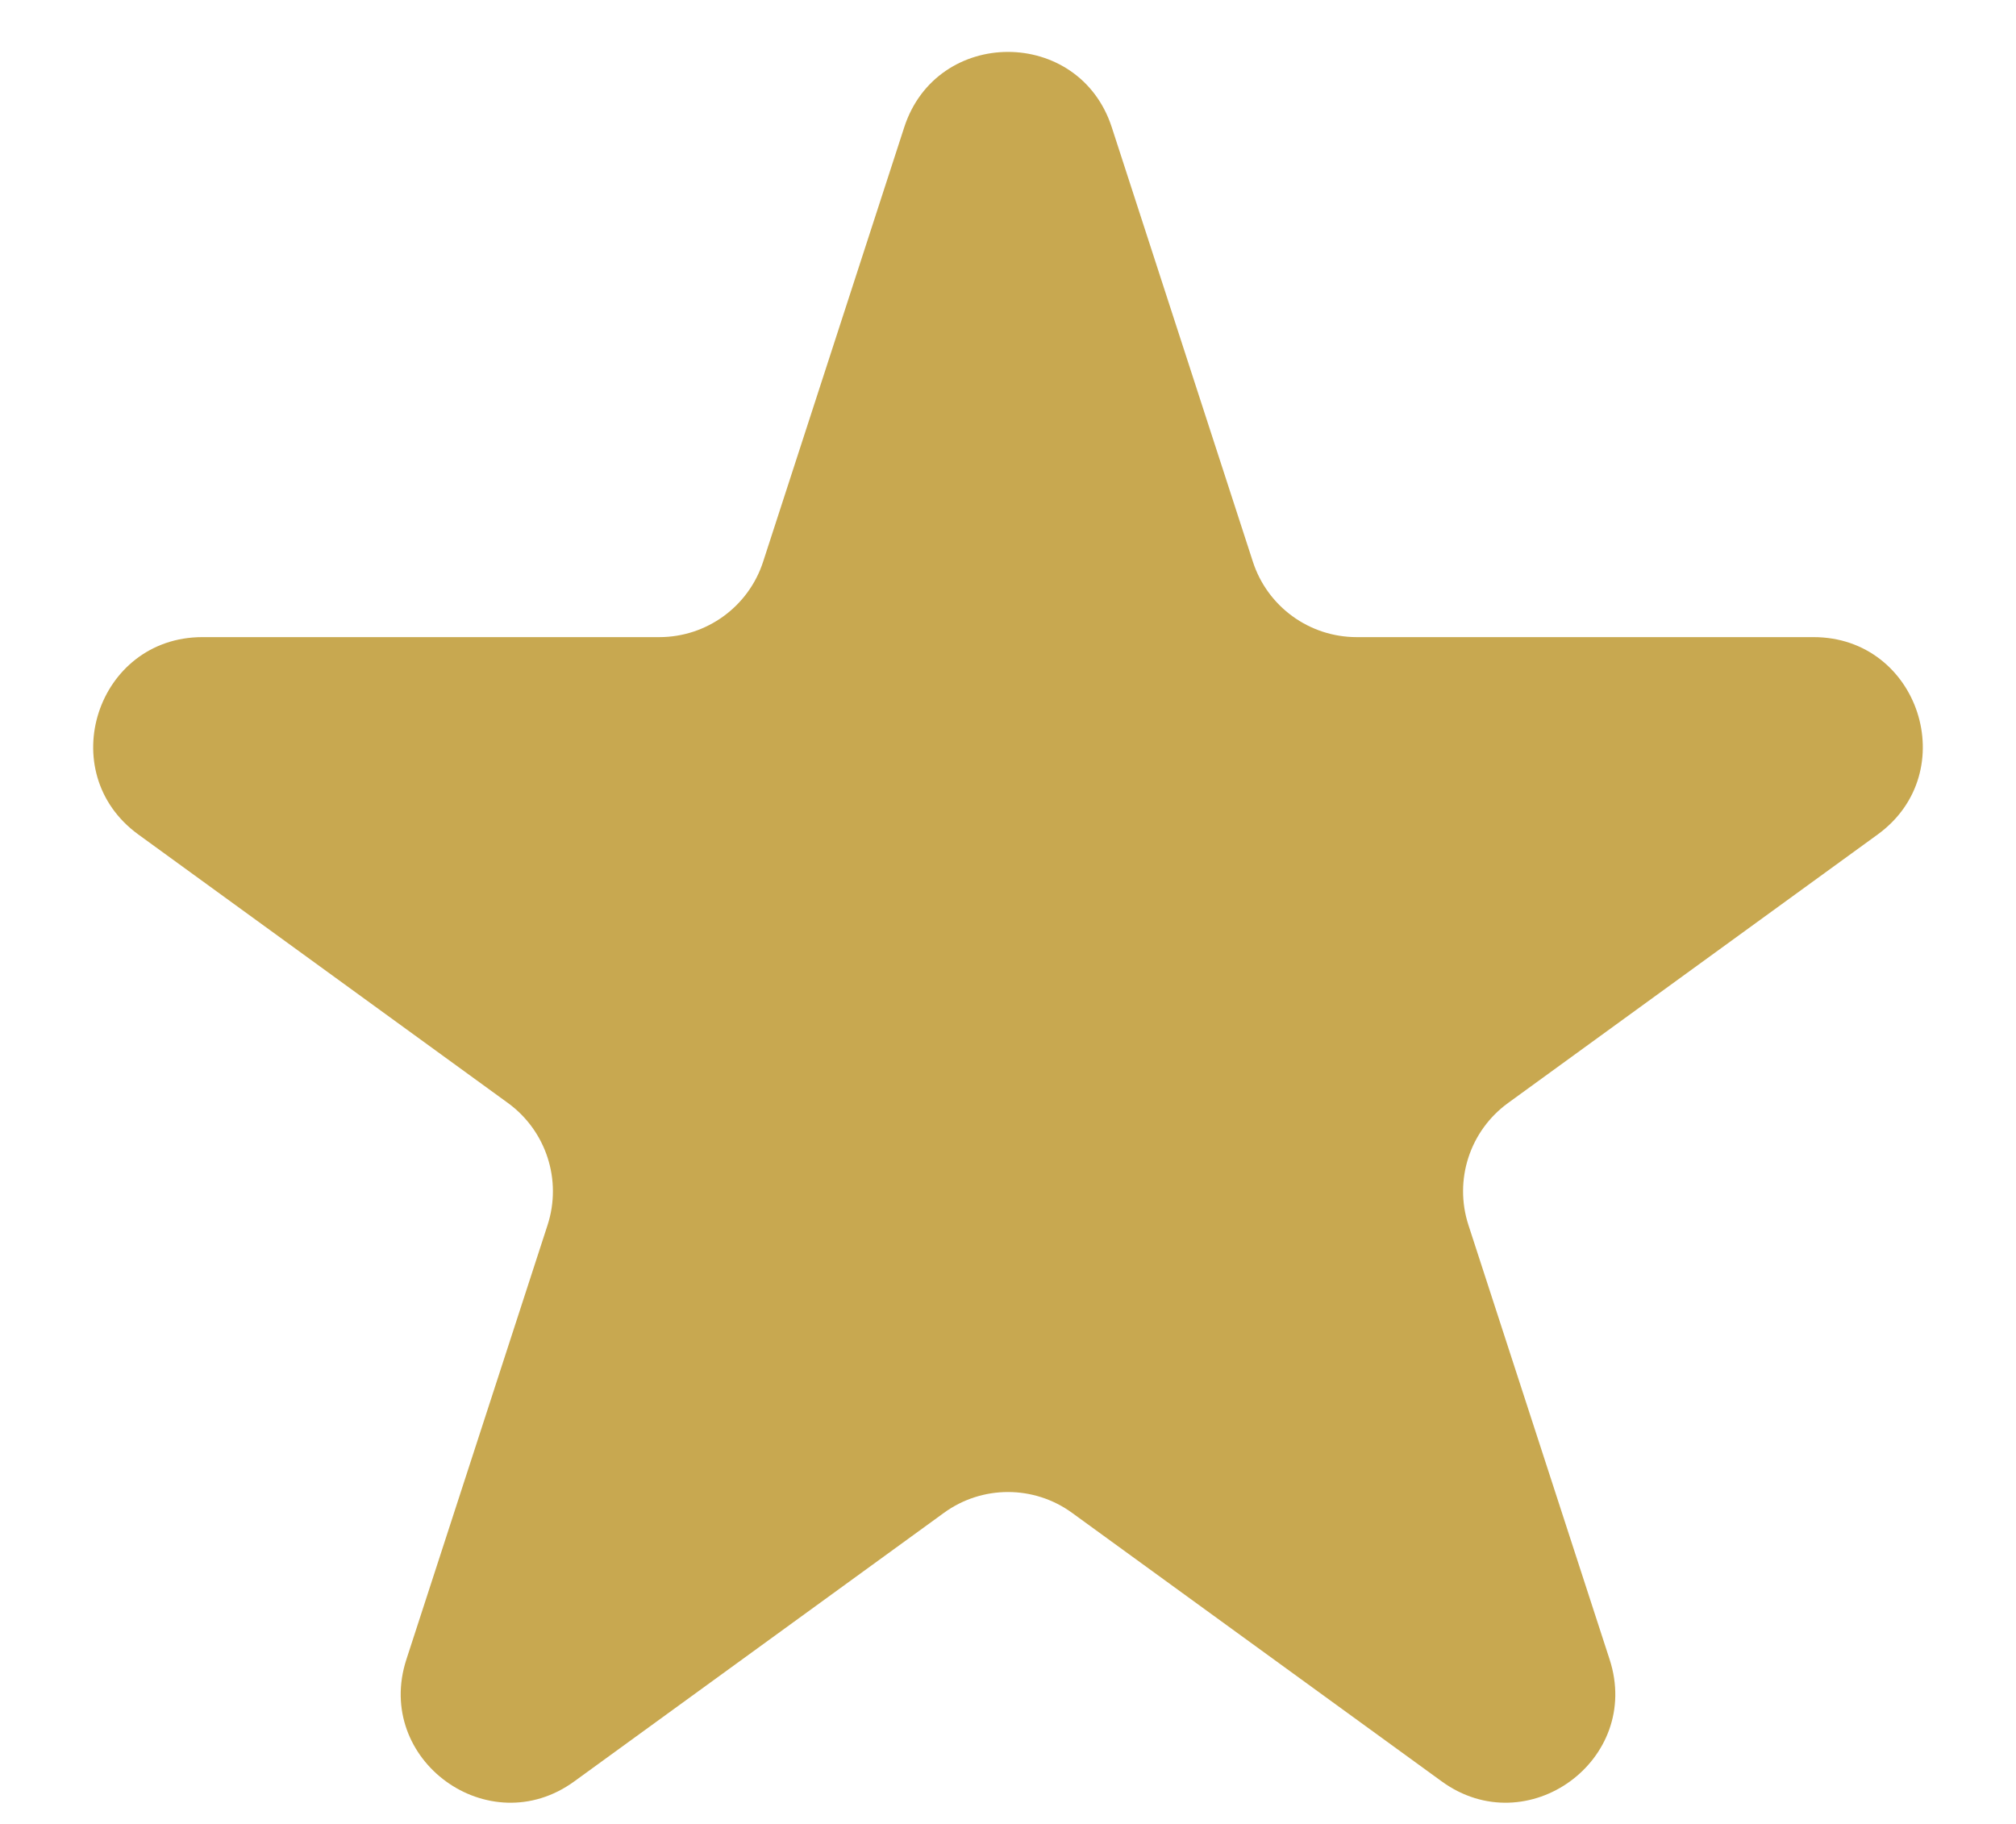 <?xml version="1.0" encoding="UTF-8"?> <svg xmlns="http://www.w3.org/2000/svg" width="21" height="19" viewBox="0 0 21 19" fill="none"> <path d="M9.419 1.326C9.759 0.279 11.241 0.279 11.581 1.326L13.051 5.852C13.203 6.32 13.64 6.637 14.132 6.637H18.891C19.992 6.637 20.449 8.046 19.559 8.693L15.709 11.49C15.31 11.78 15.144 12.292 15.296 12.761L16.767 17.287C17.107 18.334 15.909 19.204 15.018 18.557L11.168 15.76C10.77 15.47 10.23 15.47 9.832 15.76L5.982 18.557C5.092 19.204 3.893 18.334 4.233 17.287L5.704 12.761C5.856 12.292 5.689 11.78 5.291 11.49L1.441 8.693C0.551 8.046 1.008 6.637 2.109 6.637H6.868C7.36 6.637 7.797 6.32 7.949 5.852L9.419 1.326Z" fill="#C8A850"></path> </svg> 